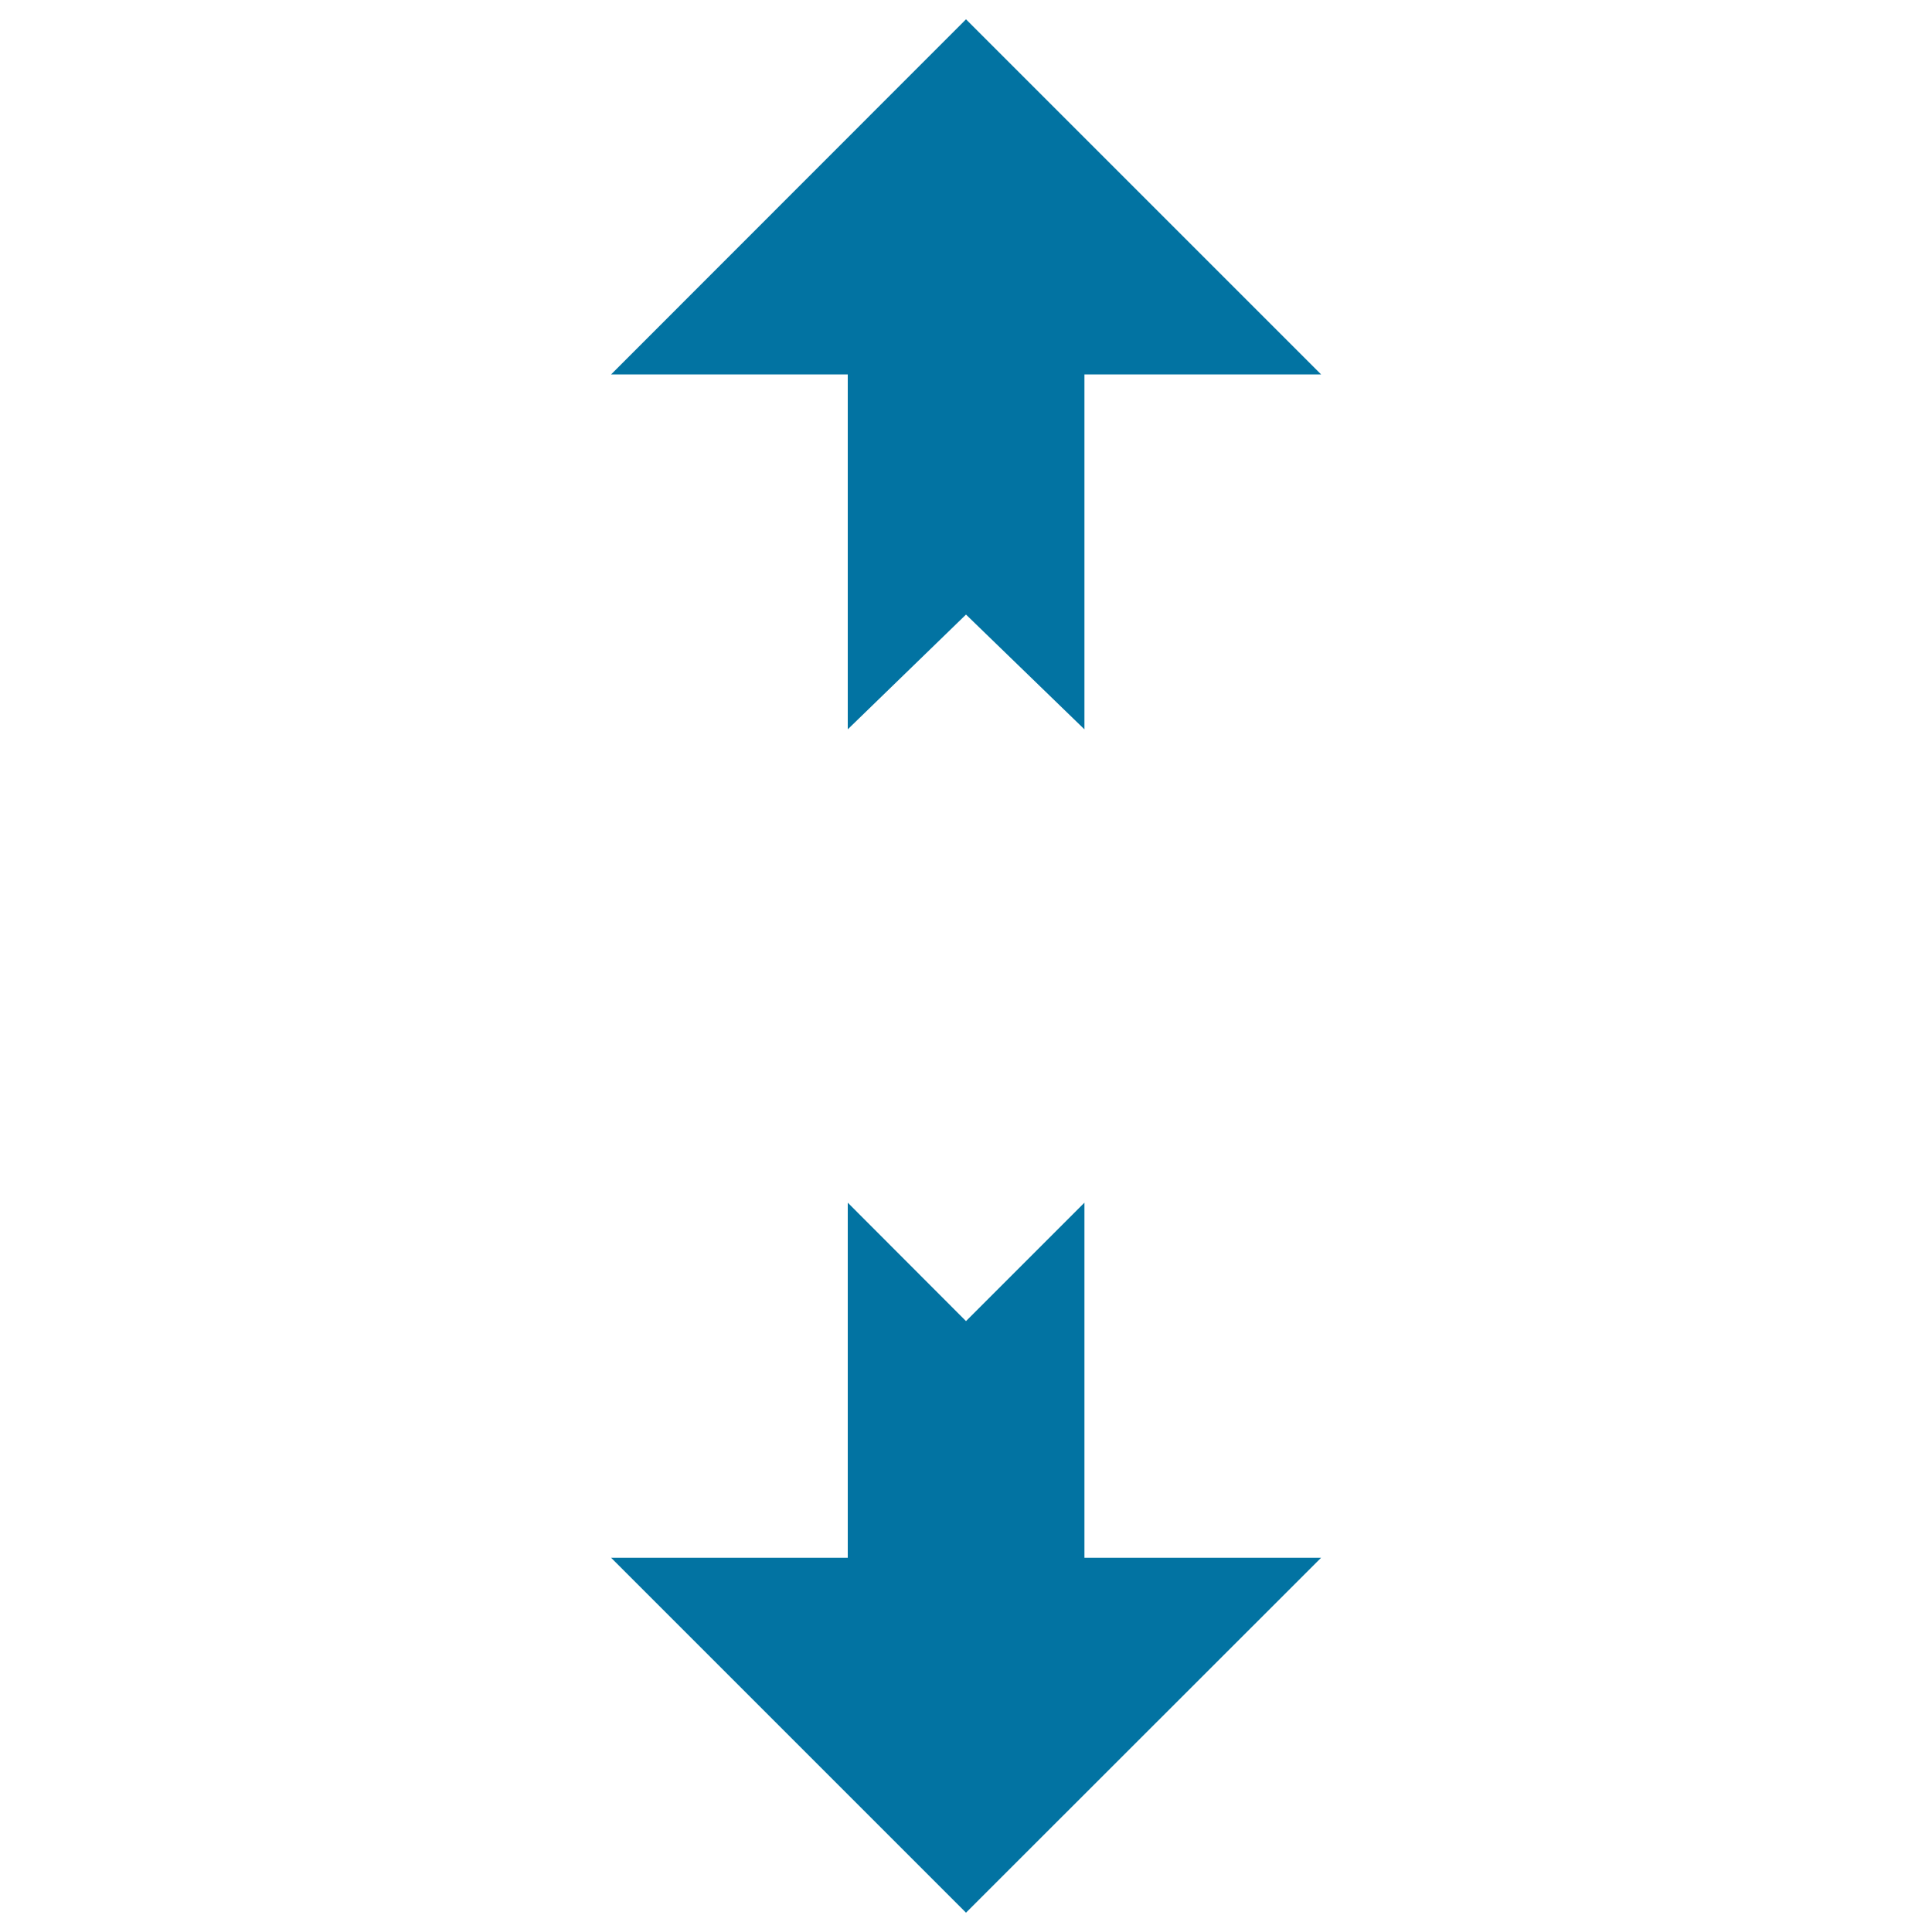 <svg xmlns="http://www.w3.org/2000/svg" viewBox="0 0 1000 1000" style="fill:#0273a2">
<title>Vertical Direction Arrows SVG icon</title>
<g><g id="move_x5F_vertical_x5F_alt1"><g><polygon points="500,683.8 561.3,622.5 561.3,806.3 683.8,806.3 500,990 316.3,806.3 438.8,806.3 438.8,622.5 "/><polygon points="500,318.1 438.8,377.5 438.8,193.8 316.3,193.8 500,10 683.8,193.8 561.3,193.8 561.3,377.5 "/></g></g></g>
</svg>